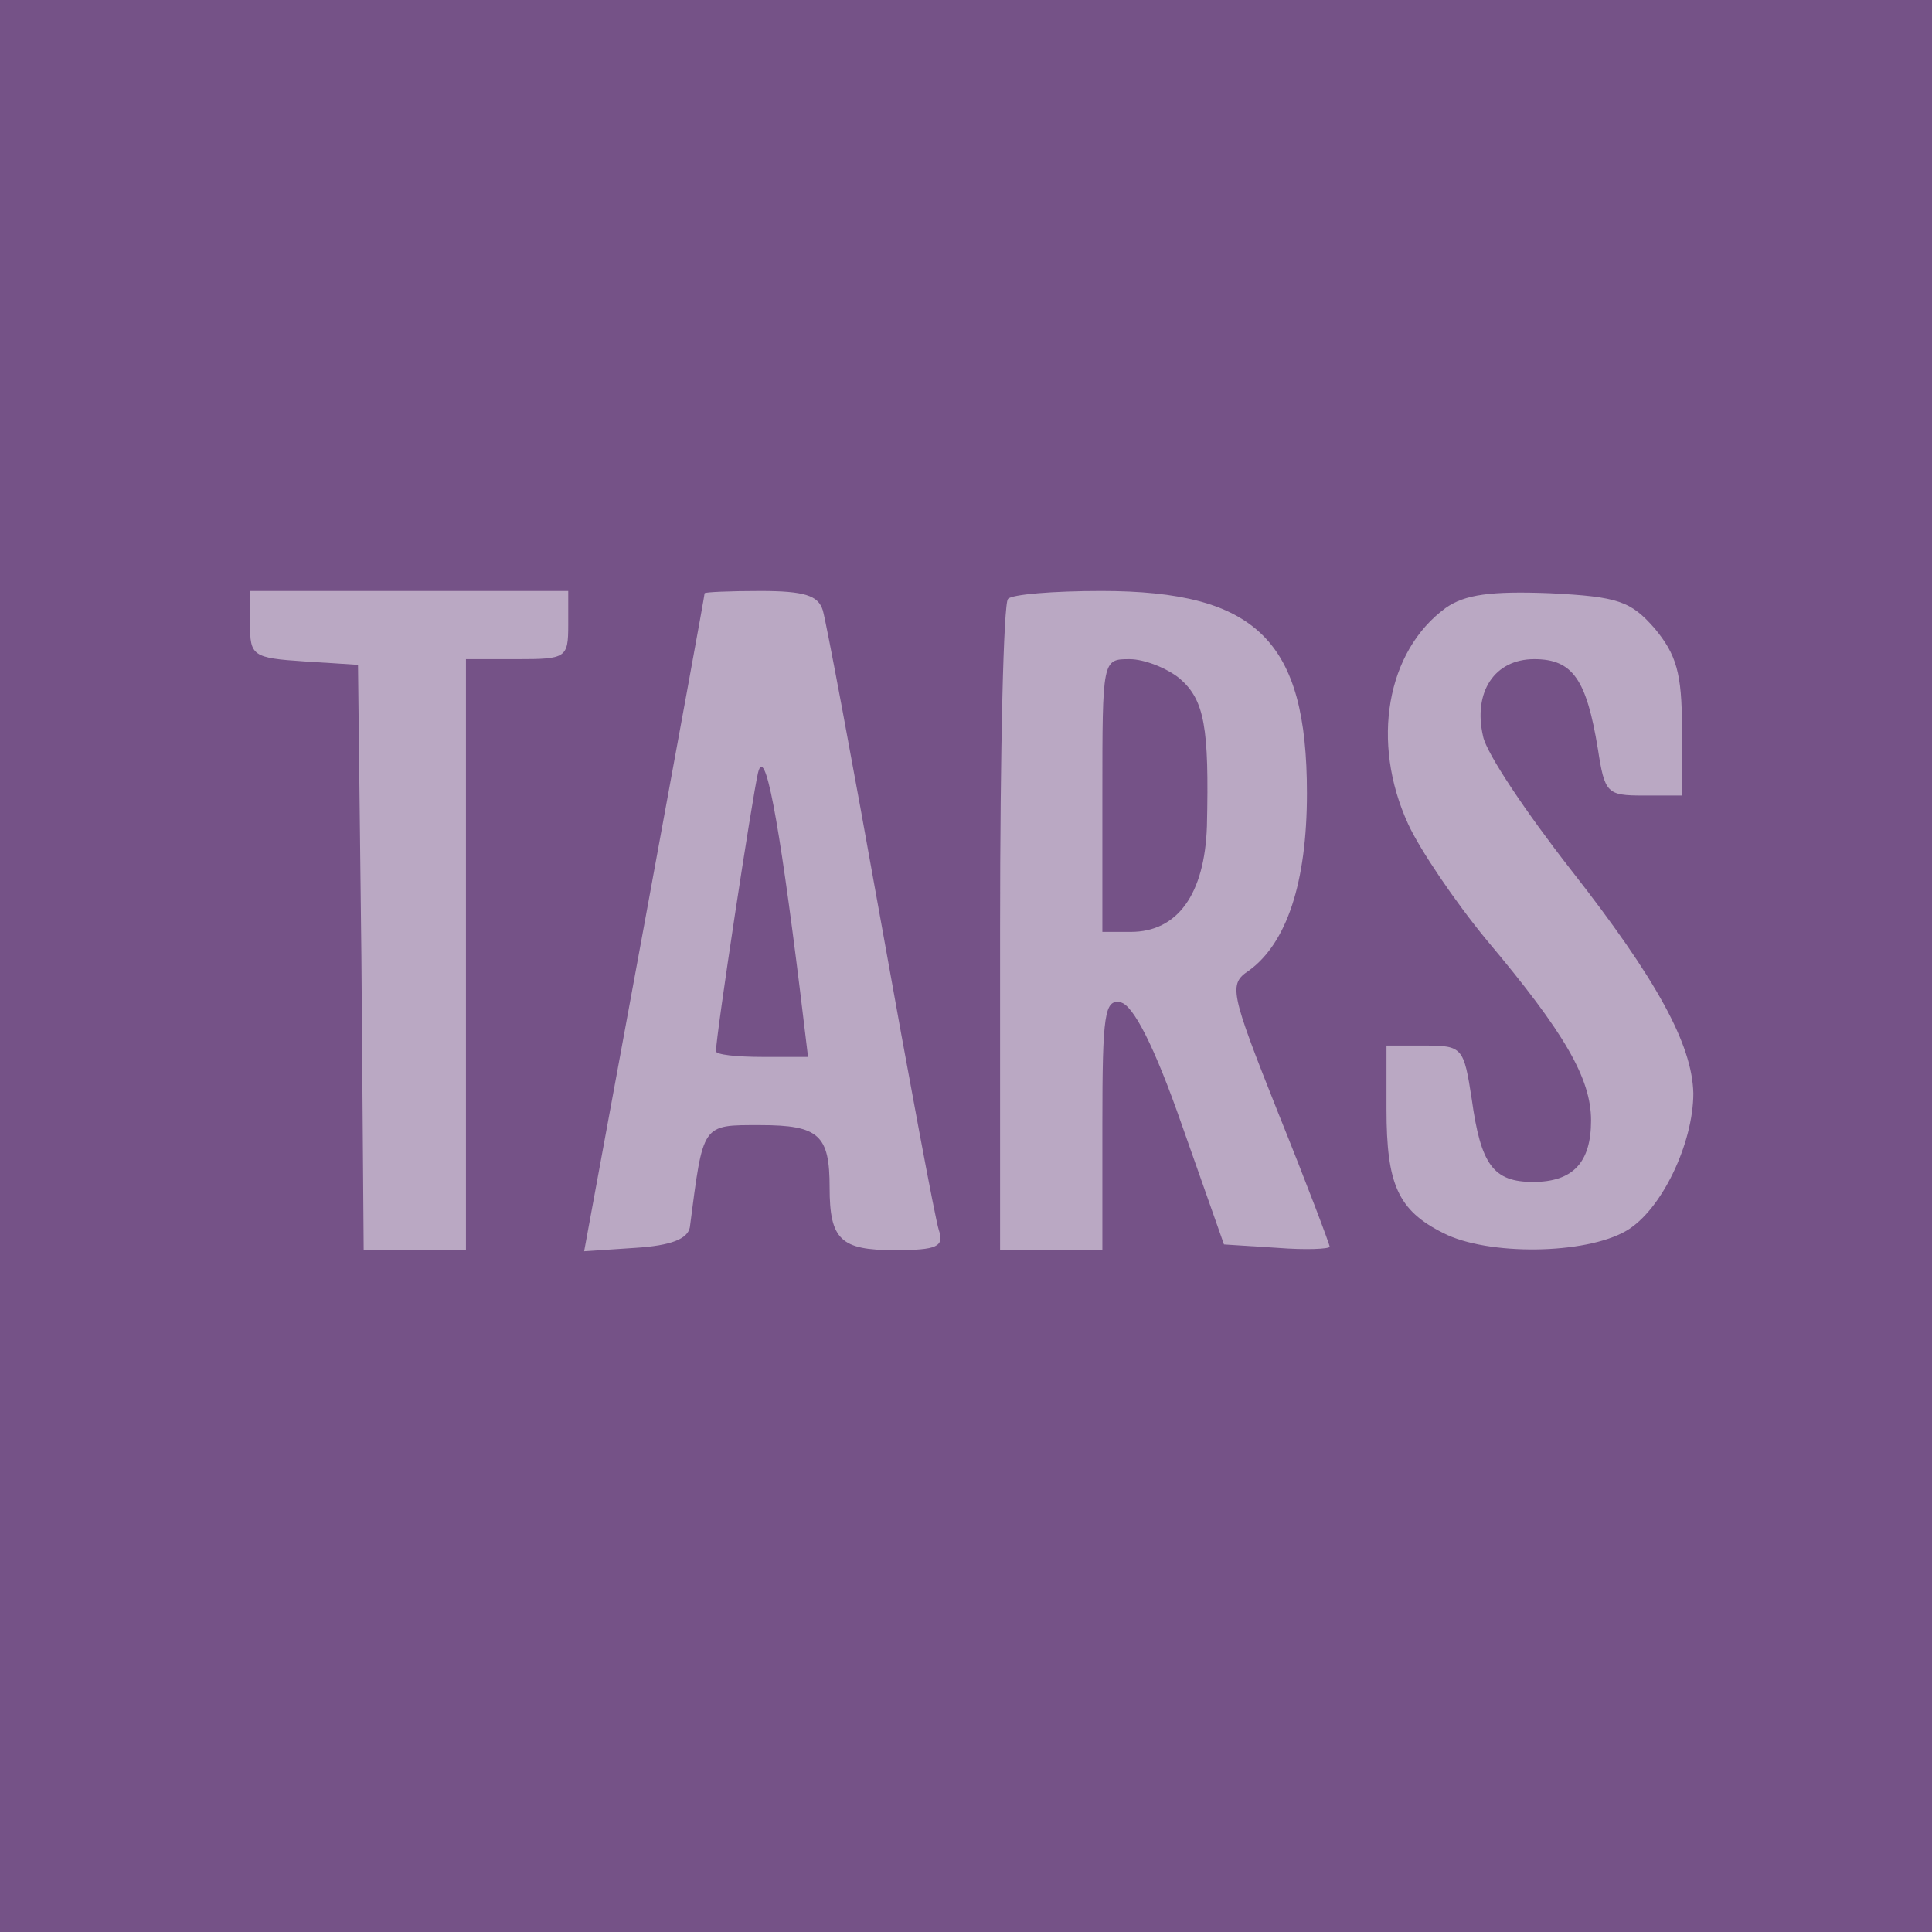 <?xml version="1.0" encoding="UTF-8"?>
<svg xmlns="http://www.w3.org/2000/svg" version="1.0" width="170pt" height="170pt" viewBox="0 0 170 170" preserveAspectRatio="xMidYMid meet">
  <rect xmlns="http://www.w3.org/2000/svg" width="100%" height="100%" fill="#755287"></rect>
  <g xmlns="http://www.w3.org/2000/svg" transform="translate(0,170) scale(0.1,-0.1)" fill="#baa8c3" stroke="none">
    <path d="M220 1151 c0 -28 2 -30 48 -33 l47 -3 3 -257 2 -258 45 0 45 0 0 260 0 260 45 0 c43 0 45 1 45 30 l0 30 -140 0 -140 0 0 -29z"></path>
    <path d="M620 1178 c0 -2 -24 -133 -53 -291 l-53 -288 45 3 c32 2 46 8 48 18 12 92 10 90 62 90 52 0 61 -9 61 -55 0 -46 10 -55 57 -55 38 0 44 3 39 18 -3 9 -26 132 -51 272 -25 140 -48 263 -51 273 -4 13 -16 17 -55 17 -27 0 -49 -1 -49 -2z m84 -350 l7 -58 -40 0 c-23 0 -41 2 -41 5 0 14 32 224 37 245 6 25 18 -38 37 -192z"></path>
    <path d="M887 1173 c-4 -3 -7 -134 -7 -290 l0 -283 45 0 45 0 0 111 c0 97 2 110 16 107 11 -2 30 -39 54 -108 l37 -105 47 -3 c25 -2 46 -1 46 1 0 2 -20 55 -45 117 -43 108 -44 114 -26 126 33 24 51 77 51 156 0 134 -44 178 -181 178 -42 0 -79 -3 -82 -7z m151 -70 c22 -19 26 -43 24 -130 -2 -60 -26 -93 -67 -93 l-25 0 0 120 c0 120 0 120 24 120 13 0 33 -8 44 -17z"></path>
    <path d="M1272 1165 c-52 -38 -66 -118 -33 -190 10 -22 41 -68 69 -102 69 -82 92 -122 92 -159 0 -37 -16 -54 -51 -54 -35 0 -46 15 -54 73 -7 45 -8 47 -41 47 l-34 0 0 -56 c0 -66 10 -89 50 -109 39 -20 125 -19 161 2 31 18 59 77 59 121 -1 43 -32 100 -108 197 -39 50 -74 102 -77 117 -9 39 10 68 45 68 34 0 46 -18 56 -79 6 -39 8 -41 40 -41 l34 0 0 59 c0 49 -5 65 -24 88 -21 24 -32 28 -92 31 -52 2 -75 -1 -92 -13z"></path>
  </g>
</svg>
